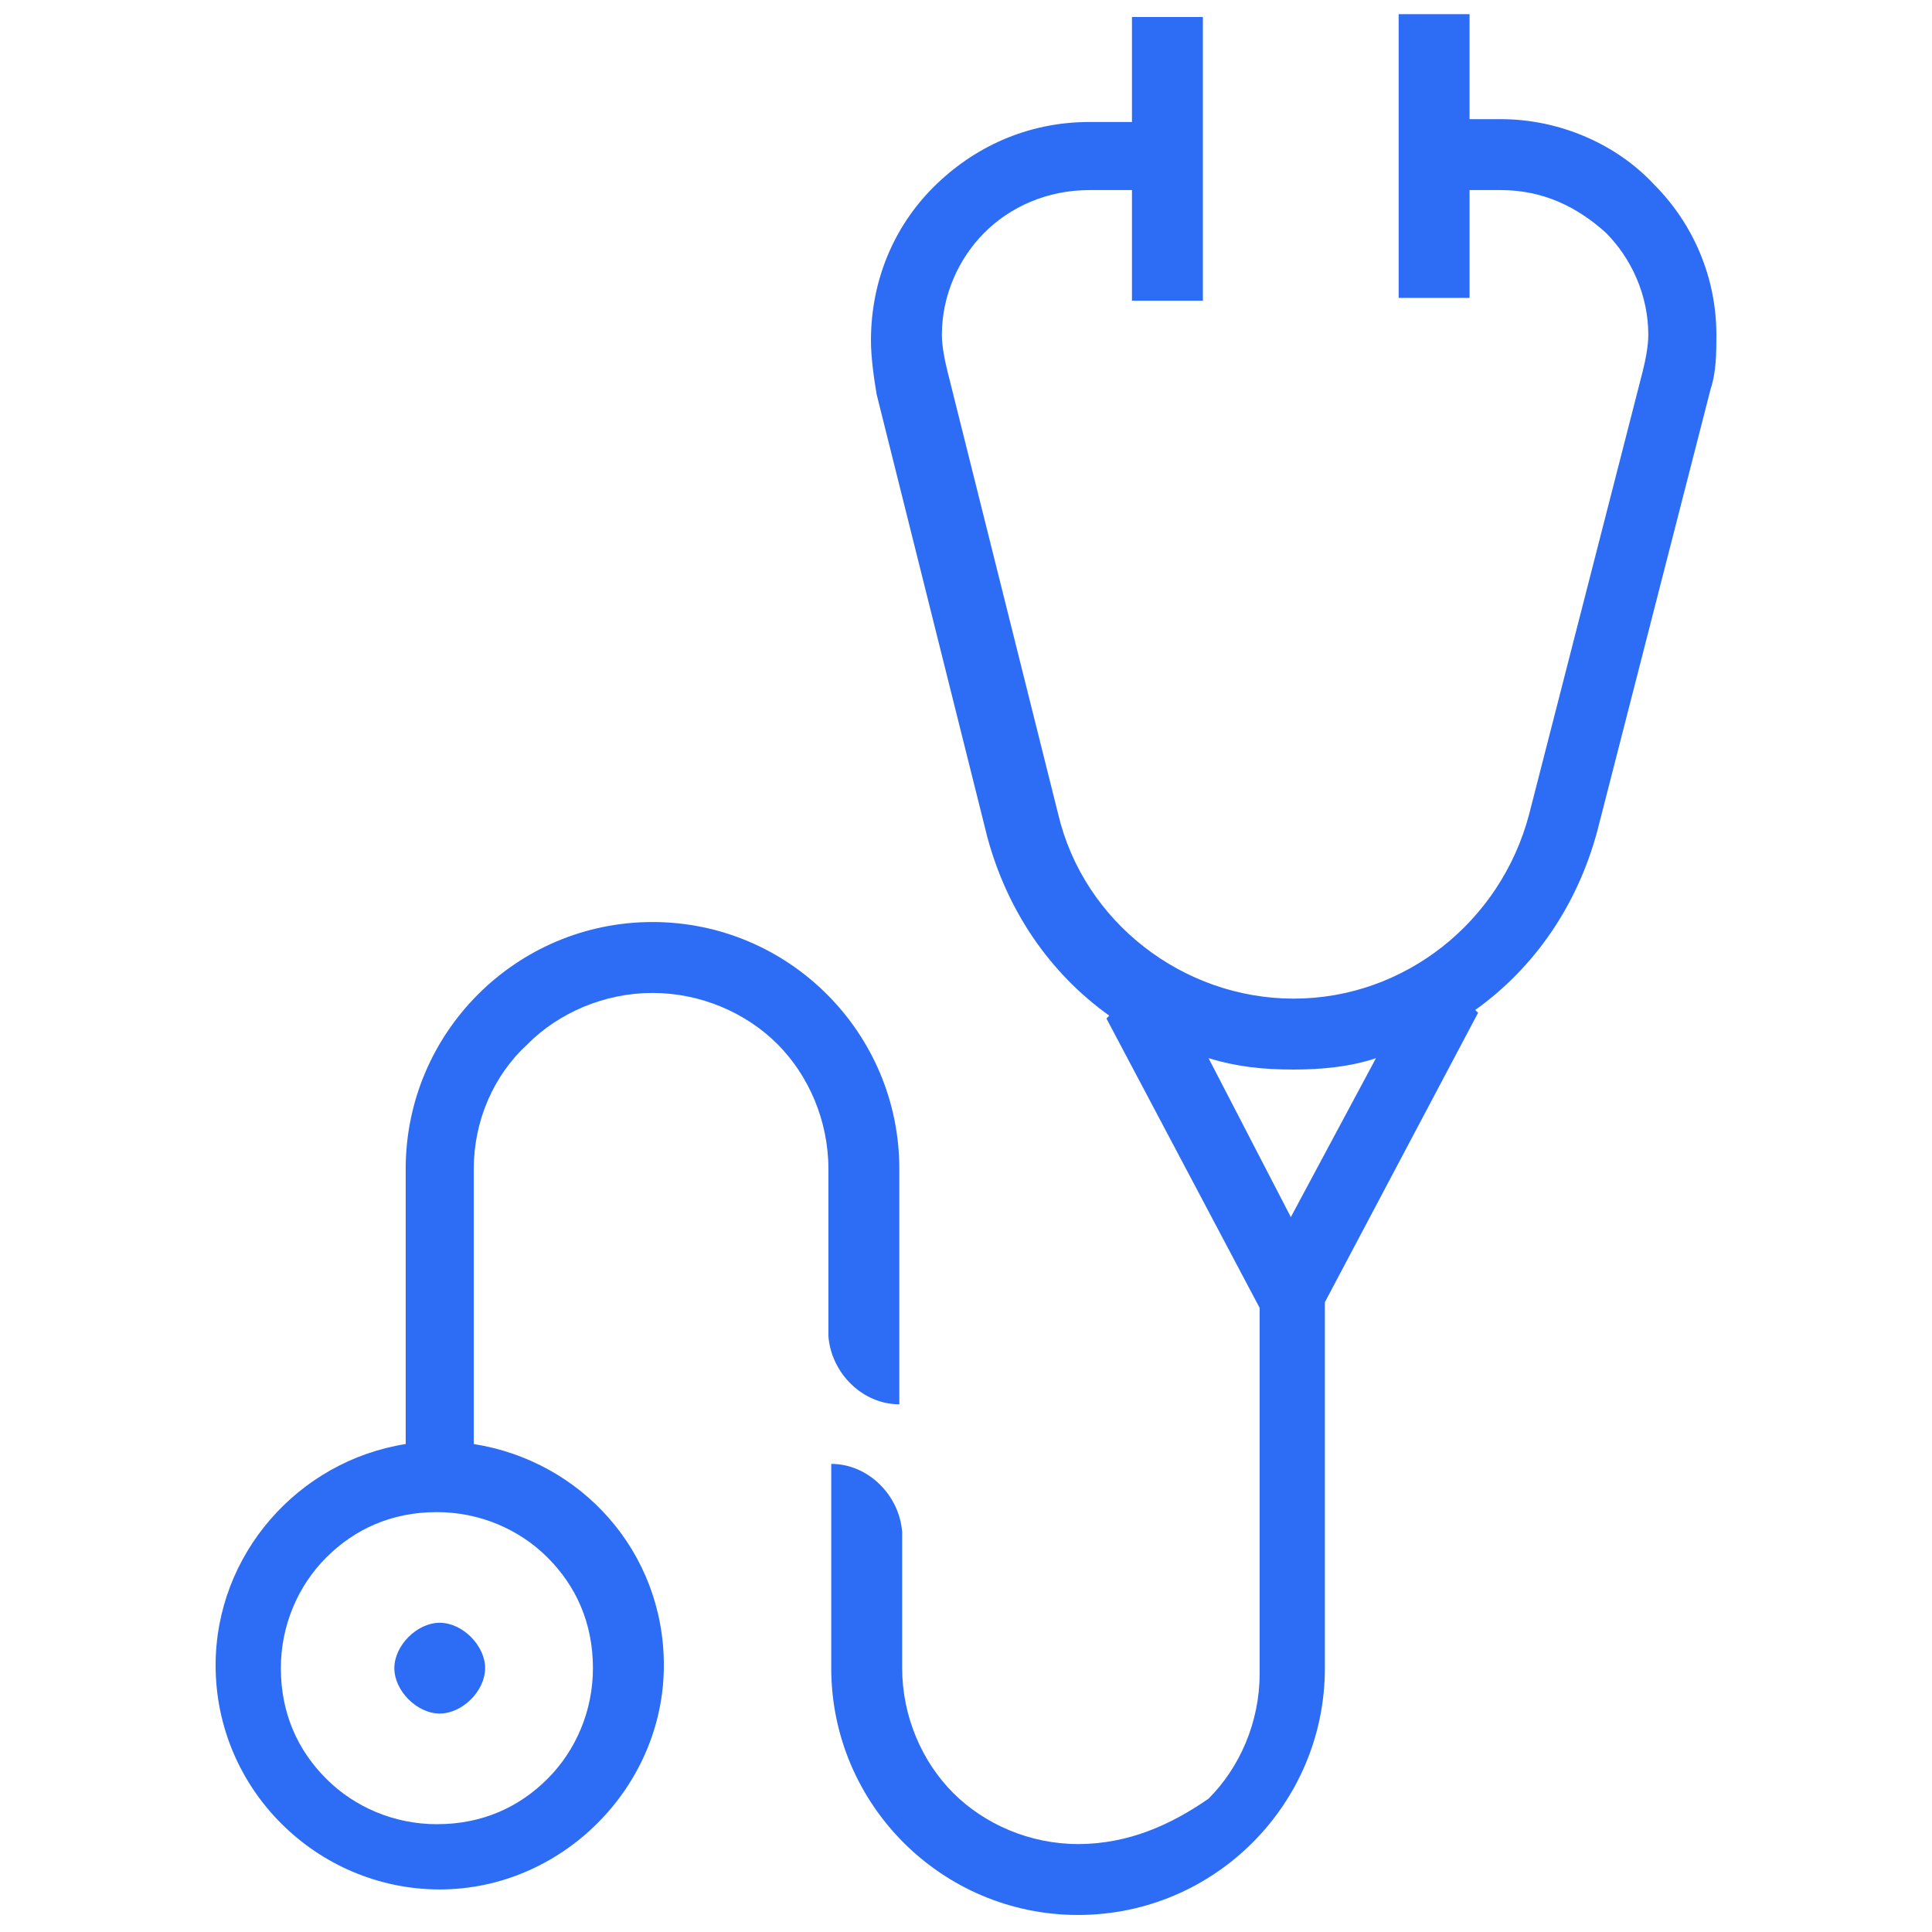 <?xml version="1.0" encoding="utf-8"?>
<!-- Generator: Adobe Illustrator 28.2.0, SVG Export Plug-In . SVG Version: 6.00 Build 0)  -->
<svg version="1.1" id="CURVAS" xmlns="http://www.w3.org/2000/svg" xmlns:xlink="http://www.w3.org/1999/xlink" x="0px" y="0px"
	 viewBox="0 0 68.1 68.1" style="enable-background:new 0 0 68.1 68.1;" xml:space="preserve">
<style type="text/css">
	.st0{fill:#2D6DF6;}
</style>
<g>
	<path class="st0" d="M14.4,57.7c-0.3,0.3-0.5,0.7-0.5,1.1s0.2,0.8,0.5,1.1c0.3,0.3,0.7,0.5,1.1,0.5s0.8-0.2,1.1-0.5
		c0.3-0.3,0.5-0.7,0.5-1.1s-0.2-0.8-0.5-1.1c-0.3-0.3-0.7-0.5-1.1-0.5S14.7,57.4,14.4,57.7z"/>
	<path class="st0" d="M18.6,36.8c1.1-1.1,2.7-1.8,4.4-1.8c1.7,0,3.3,0.7,4.4,1.8c1.1,1.1,1.8,2.7,1.8,4.4v5.9h0
		c0.1,1.3,1.2,2.4,2.5,2.4v-8.3c0-4.8-3.9-8.7-8.7-8.7c-4.8,0-8.7,3.9-8.7,8.7v9.7c-3.8,0.6-6.7,3.9-6.7,7.8c0,4.4,3.6,7.9,7.9,7.9
		s7.9-3.6,7.9-7.9c0-4-2.9-7.2-6.7-7.8v-9.7C16.7,39.5,17.4,37.9,18.6,36.8z M20.9,58.8c0,1.5-0.6,2.9-1.6,3.9c-1,1-2.3,1.6-3.9,1.6
		c-1.5,0-2.9-0.6-3.9-1.6c-1-1-1.6-2.3-1.6-3.9c0-1.5,0.6-2.9,1.6-3.9c1-1,2.3-1.6,3.9-1.6c1.5,0,2.9,0.6,3.9,1.6
		C20.3,55.9,20.9,57.2,20.9,58.8z"/>
	<path class="st0" d="M58.3,6.5C57,5.1,55,4.2,52.9,4.2h-1.1V0.5h-2.5v10h2.5V6.7h1.1c1.5,0,2.7,0.6,3.7,1.5
		c0.9,0.9,1.5,2.2,1.5,3.6c0,0.4-0.1,0.9-0.2,1.3l-4,15.6c-1,3.8-4.4,6.5-8.3,6.5l0,0c-3.9,0-7.4-2.7-8.3-6.5l-3.9-15.6
		c-0.1-0.4-0.2-0.9-0.2-1.3c0-1.4,0.6-2.7,1.5-3.6c0.9-0.9,2.2-1.5,3.7-1.5h1.5v3.9h2.5v-10h-2.5v3.7h-1.5c-2.2,0-4.1,0.9-5.5,2.3
		c-1.4,1.4-2.2,3.3-2.2,5.4c0,0.6,0.1,1.3,0.2,1.9l3.9,15.6c0.7,2.6,2.2,4.8,4.3,6.3l-0.1,0.1l5.4,10.2v12.9c0,1.7-0.7,3.3-1.8,4.4
		C41.3,64.3,39.8,65,38,65H38c-1.7,0-3.3-0.7-4.4-1.8c-1.1-1.1-1.8-2.7-1.8-4.4V54h0c-0.1-1.3-1.2-2.4-2.5-2.4v7.2
		c0,4.8,3.9,8.7,8.7,8.7H38c4.8,0,8.7-3.9,8.7-8.7V45.9l5.4-10.2L52,35.6c2.1-1.5,3.6-3.7,4.3-6.3l4-15.6c0.2-0.6,0.2-1.3,0.2-1.9
		C60.5,9.8,59.7,7.9,58.3,6.5L58.3,6.5z M45.5,42.9l-2.9-5.6c1,0.3,1.9,0.4,3,0.4l0,0c1,0,2-0.1,2.9-0.4L45.5,42.9z"/>
</g>
</svg>
